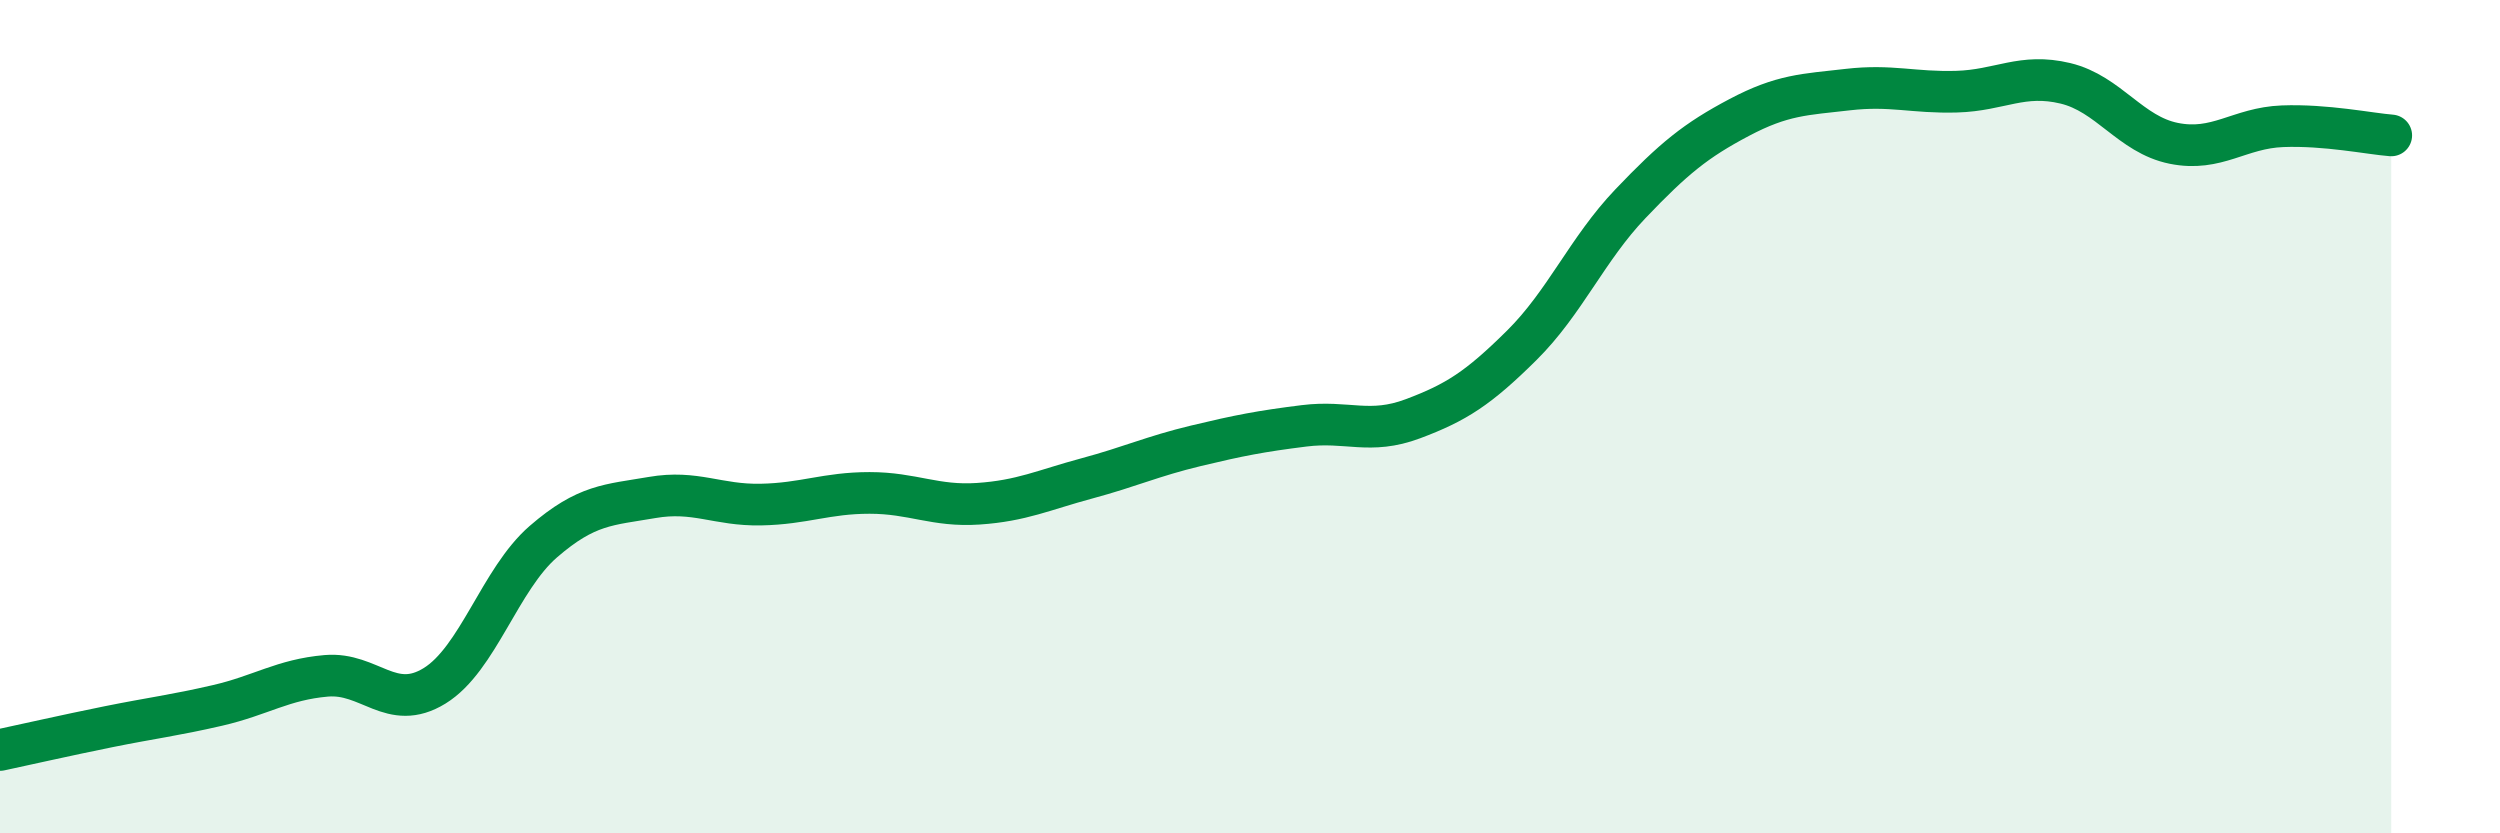 
    <svg width="60" height="20" viewBox="0 0 60 20" xmlns="http://www.w3.org/2000/svg">
      <path
        d="M 0,18 C 0.52,17.89 1.57,17.65 2.61,17.44 C 3.65,17.23 4.18,17.17 5.22,16.93 C 6.26,16.69 6.79,16.31 7.83,16.22 C 8.87,16.13 9.39,17.1 10.43,16.46 C 11.47,15.82 12,13.9 13.04,13 C 14.08,12.1 14.61,12.12 15.65,11.94 C 16.69,11.76 17.22,12.13 18.26,12.11 C 19.3,12.09 19.83,11.83 20.87,11.83 C 21.91,11.83 22.44,12.16 23.48,12.09 C 24.52,12.02 25.05,11.76 26.09,11.48 C 27.13,11.2 27.66,10.95 28.7,10.7 C 29.74,10.45 30.26,10.35 31.3,10.22 C 32.34,10.09 32.87,10.44 33.91,10.05 C 34.95,9.66 35.48,9.32 36.52,8.29 C 37.56,7.26 38.09,5.98 39.13,4.89 C 40.17,3.8 40.7,3.37 41.74,2.82 C 42.78,2.27 43.31,2.27 44.35,2.15 C 45.39,2.03 45.92,2.23 46.96,2.2 C 48,2.17 48.53,1.75 49.57,2 C 50.61,2.25 51.13,3.23 52.17,3.44 C 53.21,3.65 53.74,3.07 54.78,3.03 C 55.82,2.99 56.87,3.21 57.39,3.25L57.39 20L0 20Z"
        fill="#008740"
        opacity="0.1"
        stroke-linecap="round"
        stroke-linejoin="round"
      />
      <path
        d="M 0,18 C 0.52,17.89 1.57,17.65 2.61,17.44 C 3.65,17.23 4.18,17.17 5.22,16.93 C 6.26,16.69 6.79,16.31 7.83,16.22 C 8.87,16.13 9.39,17.1 10.43,16.46 C 11.47,15.82 12,13.9 13.04,13 C 14.08,12.1 14.61,12.12 15.65,11.94 C 16.69,11.76 17.22,12.13 18.26,12.11 C 19.3,12.09 19.83,11.83 20.87,11.83 C 21.91,11.83 22.44,12.16 23.48,12.09 C 24.52,12.02 25.05,11.76 26.09,11.48 C 27.13,11.2 27.66,10.95 28.7,10.7 C 29.74,10.45 30.26,10.35 31.3,10.22 C 32.34,10.09 32.87,10.44 33.91,10.05 C 34.95,9.66 35.48,9.32 36.52,8.29 C 37.56,7.26 38.09,5.98 39.13,4.89 C 40.17,3.8 40.7,3.37 41.74,2.82 C 42.78,2.27 43.31,2.27 44.35,2.15 C 45.39,2.03 45.92,2.23 46.96,2.2 C 48,2.17 48.53,1.75 49.57,2 C 50.61,2.25 51.13,3.23 52.17,3.44 C 53.21,3.65 53.74,3.07 54.78,3.03 C 55.82,2.99 56.87,3.21 57.39,3.25"
        stroke="#008740"
        stroke-width="1"
        fill="none"
        stroke-linecap="round"
        stroke-linejoin="round"
      />
    </svg>
  